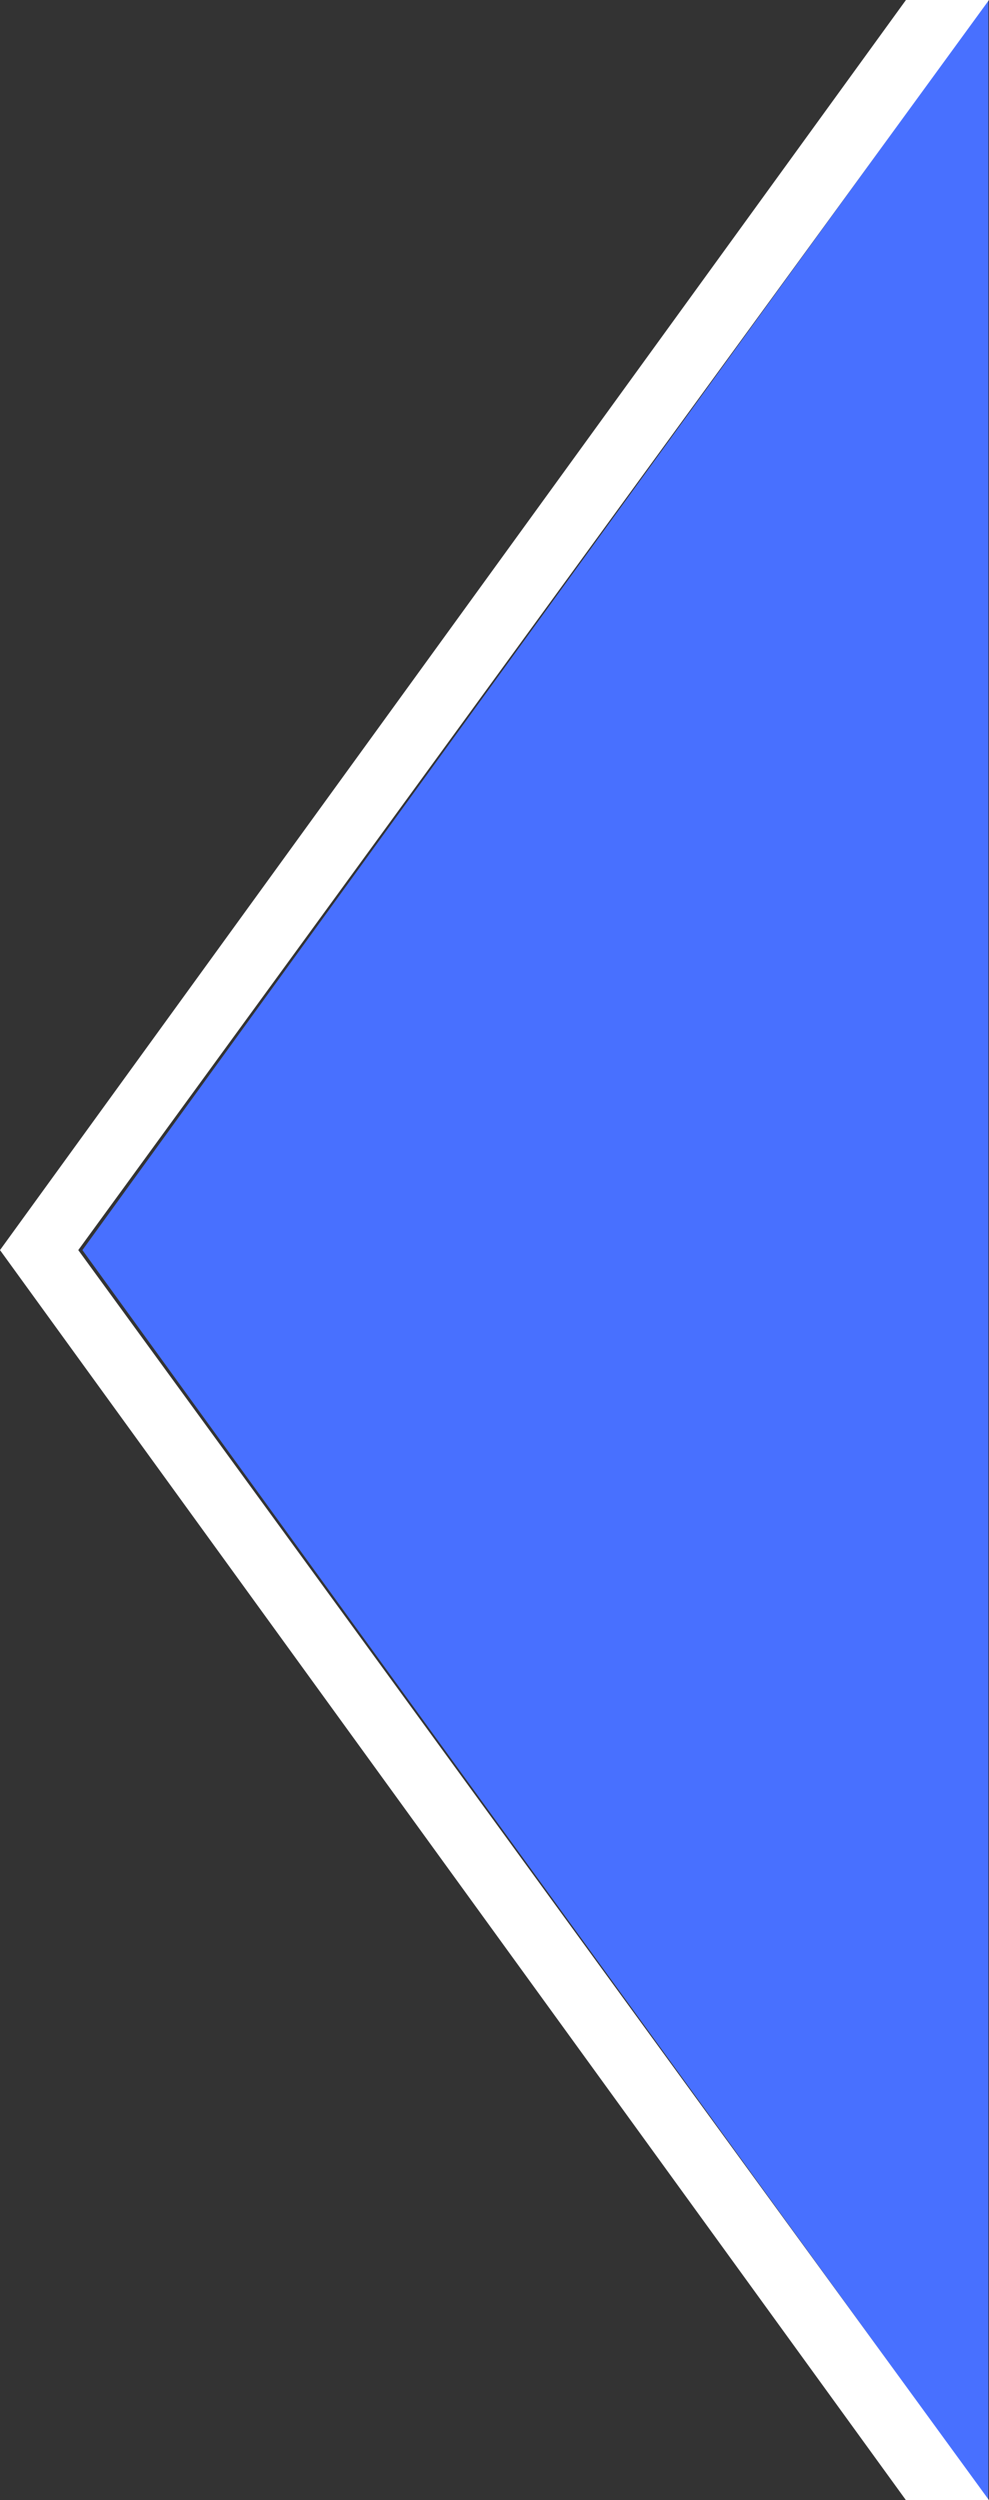 <svg xmlns="http://www.w3.org/2000/svg" width="36" height="91" viewBox="0 0 36 91" fill="none"><rect x="0" y="0" width="36" height="91" fill="#333333" stroke="none"/><path d="M35.977 0V91L3 45.5L35.977 0Z" fill="#4870FF"></path><path d="M32.977 0H36L2.849 45.5L36 91H32.977L0 45.5L32.977 0Z" fill="white"></path></svg>